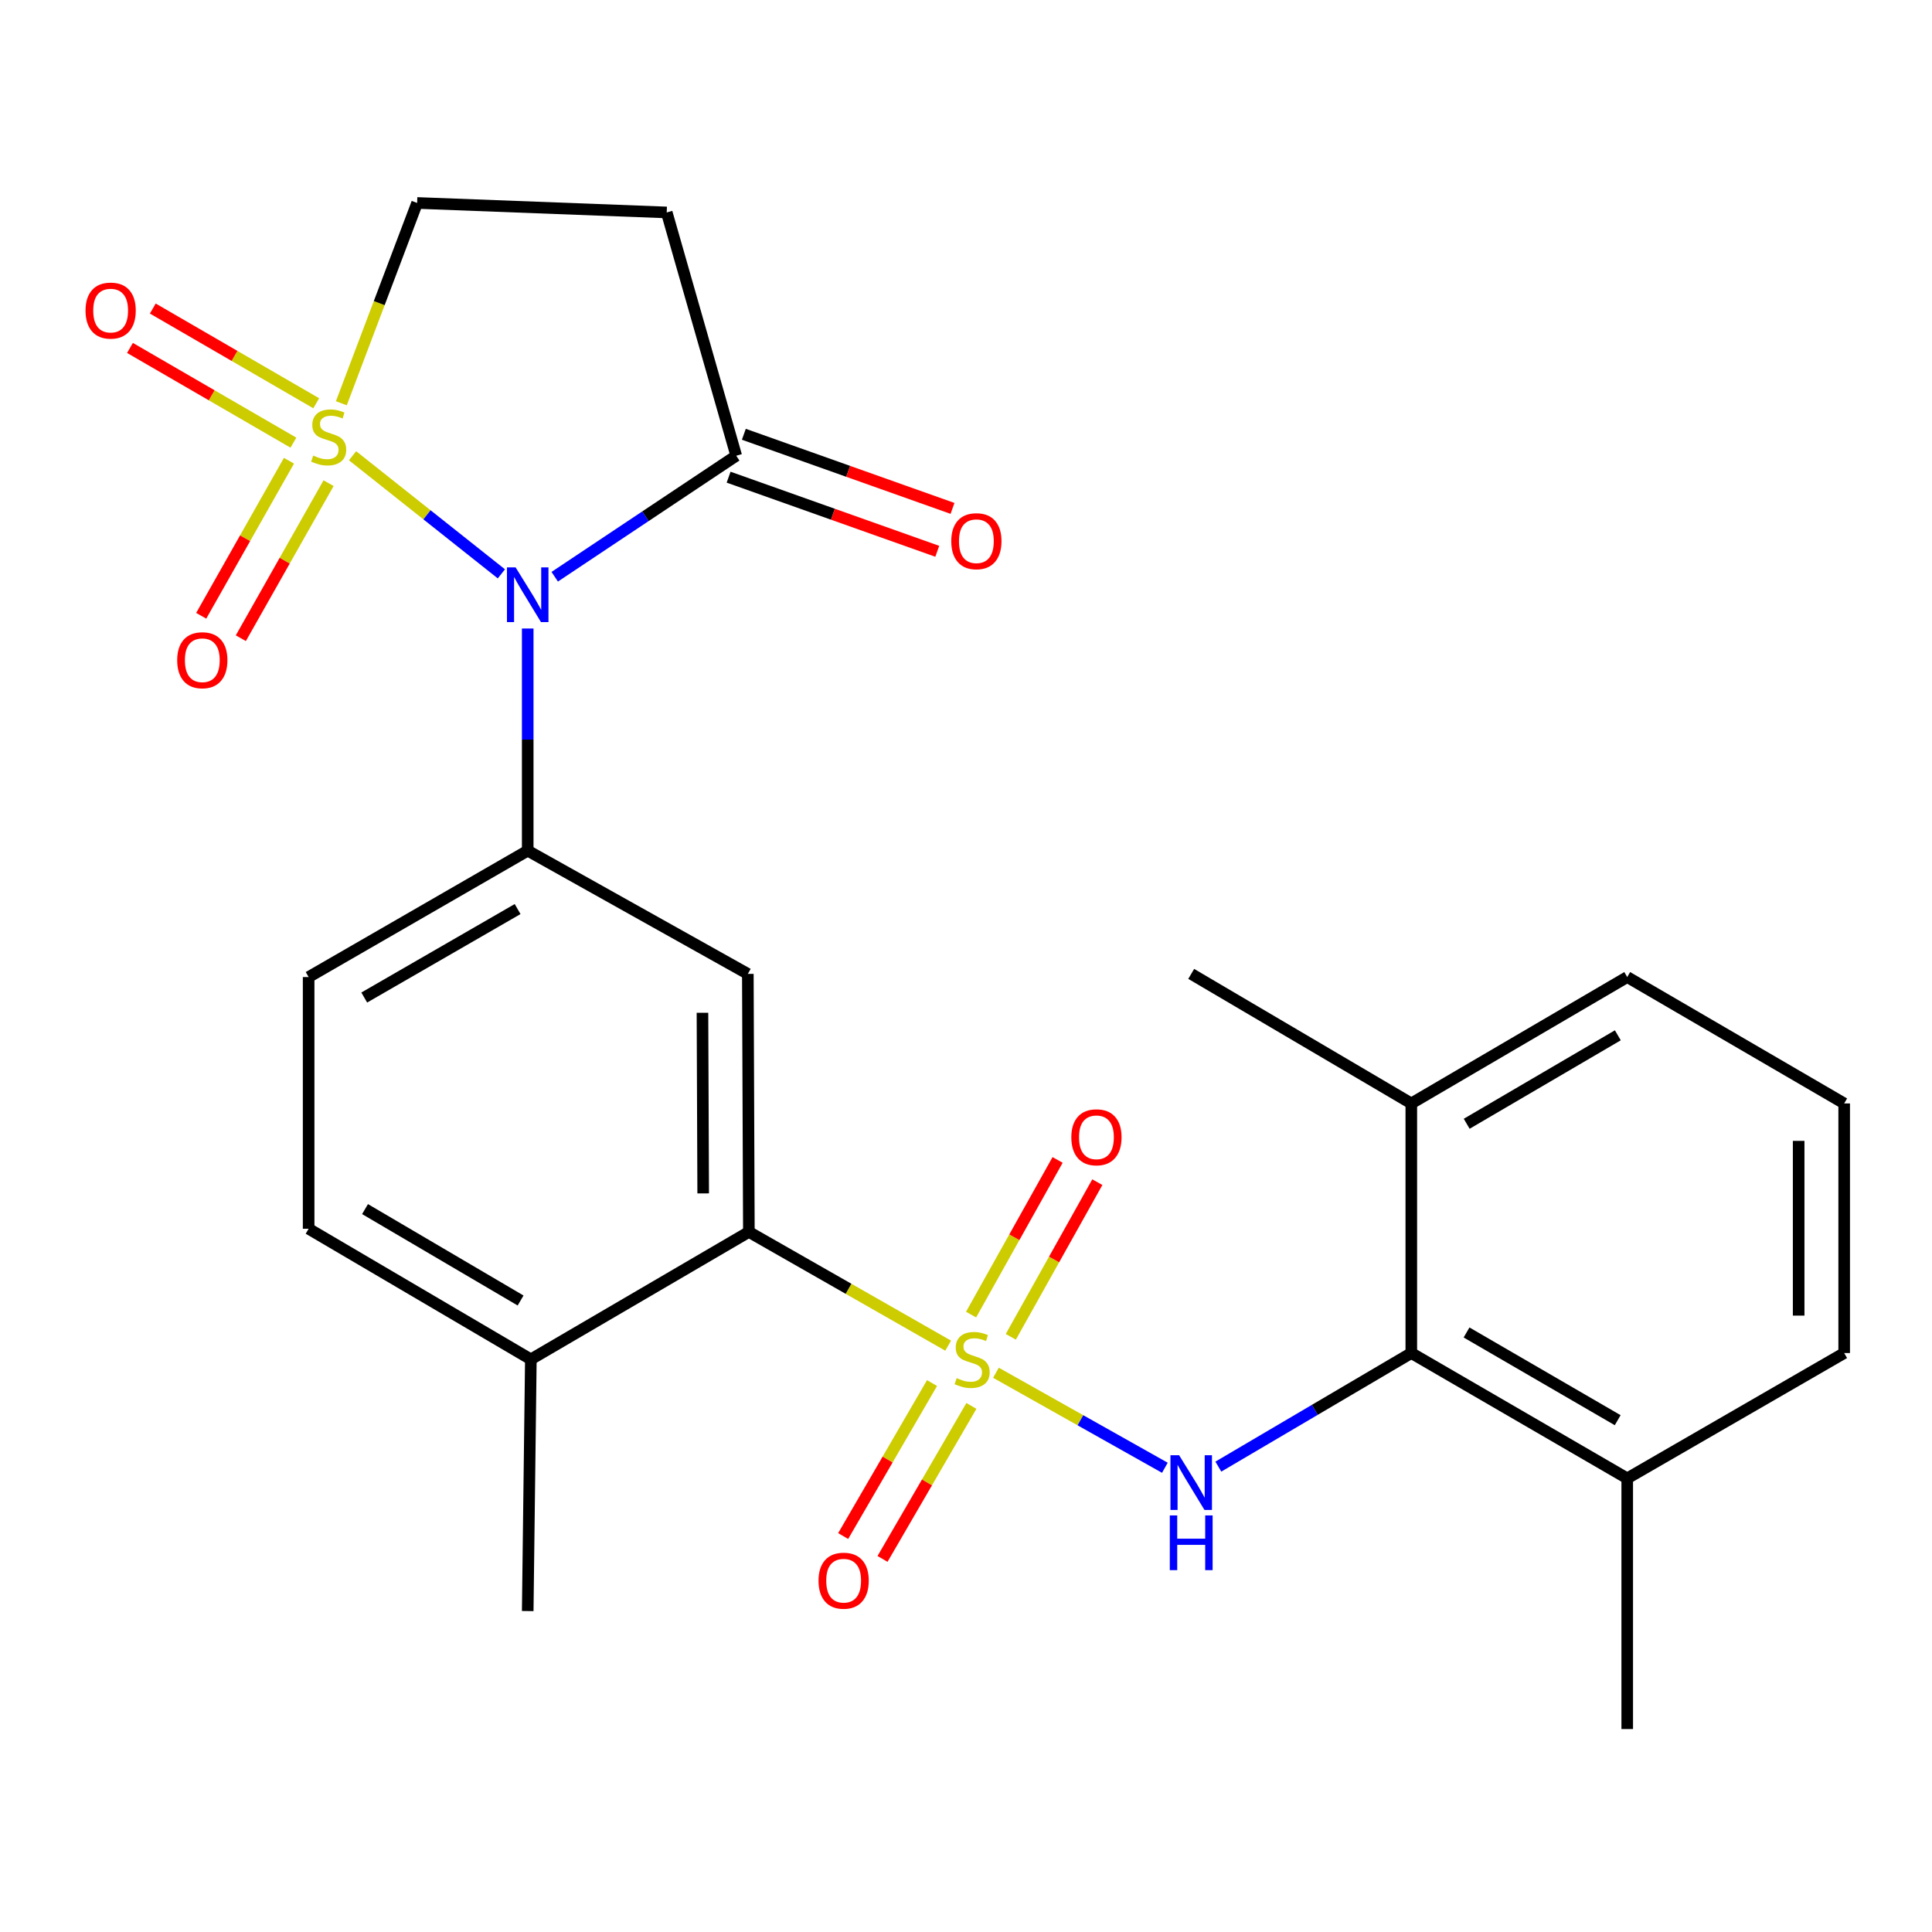 <?xml version='1.0' encoding='iso-8859-1'?>
<svg version='1.1' baseProfile='full'
              xmlns='http://www.w3.org/2000/svg'
                      xmlns:rdkit='http://www.rdkit.org/xml'
                      xmlns:xlink='http://www.w3.org/1999/xlink'
                  xml:space='preserve'
width='1000px' height='1000px' viewBox='0 0 1000 1000'>
<!-- END OF HEADER -->
<rect style='opacity:1.0;fill:#FFFFFF;stroke:none' width='1000' height='1000' x='0' y='0'> </rect>
<path class='bond-1' d='M 182.486,235.895 L 220.999,266.46' style='fill:none;fill-rule:evenodd;stroke:#CCCC00;stroke-width:6px;stroke-linecap:butt;stroke-linejoin:miter;stroke-opacity:1' />
<path class='bond-1' d='M 220.999,266.46 L 259.512,297.026' style='fill:none;fill-rule:evenodd;stroke:#0000FF;stroke-width:6px;stroke-linecap:butt;stroke-linejoin:miter;stroke-opacity:1' />
<path class='bond-9' d='M 176.682,208.724 L 196.29,156.887' style='fill:none;fill-rule:evenodd;stroke:#CCCC00;stroke-width:6px;stroke-linecap:butt;stroke-linejoin:miter;stroke-opacity:1' />
<path class='bond-9' d='M 196.29,156.887 L 215.898,105.05' style='fill:none;fill-rule:evenodd;stroke:#000000;stroke-width:6px;stroke-linecap:butt;stroke-linejoin:miter;stroke-opacity:1' />
<path class='bond-10' d='M 149.564,238.475 L 126.855,278.602' style='fill:none;fill-rule:evenodd;stroke:#CCCC00;stroke-width:6px;stroke-linecap:butt;stroke-linejoin:miter;stroke-opacity:1' />
<path class='bond-10' d='M 126.855,278.602 L 104.146,318.728' style='fill:none;fill-rule:evenodd;stroke:#FF0000;stroke-width:6px;stroke-linecap:butt;stroke-linejoin:miter;stroke-opacity:1' />
<path class='bond-10' d='M 170.072,250.081 L 147.363,290.208' style='fill:none;fill-rule:evenodd;stroke:#CCCC00;stroke-width:6px;stroke-linecap:butt;stroke-linejoin:miter;stroke-opacity:1' />
<path class='bond-10' d='M 147.363,290.208 L 124.654,330.334' style='fill:none;fill-rule:evenodd;stroke:#FF0000;stroke-width:6px;stroke-linecap:butt;stroke-linejoin:miter;stroke-opacity:1' />
<path class='bond-11' d='M 163.685,208.732 L 121.384,184.215' style='fill:none;fill-rule:evenodd;stroke:#CCCC00;stroke-width:6px;stroke-linecap:butt;stroke-linejoin:miter;stroke-opacity:1' />
<path class='bond-11' d='M 121.384,184.215 L 79.083,159.699' style='fill:none;fill-rule:evenodd;stroke:#FF0000;stroke-width:6px;stroke-linecap:butt;stroke-linejoin:miter;stroke-opacity:1' />
<path class='bond-11' d='M 151.869,229.12 L 109.568,204.603' style='fill:none;fill-rule:evenodd;stroke:#CCCC00;stroke-width:6px;stroke-linecap:butt;stroke-linejoin:miter;stroke-opacity:1' />
<path class='bond-11' d='M 109.568,204.603 L 67.267,180.086' style='fill:none;fill-rule:evenodd;stroke:#FF0000;stroke-width:6px;stroke-linecap:butt;stroke-linejoin:miter;stroke-opacity:1' />
<path class='bond-0' d='M 490.766,696.514 L 439.191,667.078' style='fill:none;fill-rule:evenodd;stroke:#CCCC00;stroke-width:6px;stroke-linecap:butt;stroke-linejoin:miter;stroke-opacity:1' />
<path class='bond-0' d='M 439.191,667.078 L 387.616,637.641' style='fill:none;fill-rule:evenodd;stroke:#000000;stroke-width:6px;stroke-linecap:butt;stroke-linejoin:miter;stroke-opacity:1' />
<path class='bond-2' d='M 515.505,710.533 L 559.217,735.125' style='fill:none;fill-rule:evenodd;stroke:#CCCC00;stroke-width:6px;stroke-linecap:butt;stroke-linejoin:miter;stroke-opacity:1' />
<path class='bond-2' d='M 559.217,735.125 L 602.93,759.716' style='fill:none;fill-rule:evenodd;stroke:#0000FF;stroke-width:6px;stroke-linecap:butt;stroke-linejoin:miter;stroke-opacity:1' />
<path class='bond-12' d='M 482.418,715.867 L 459.417,755.461' style='fill:none;fill-rule:evenodd;stroke:#CCCC00;stroke-width:6px;stroke-linecap:butt;stroke-linejoin:miter;stroke-opacity:1' />
<path class='bond-12' d='M 459.417,755.461 L 436.416,795.056' style='fill:none;fill-rule:evenodd;stroke:#FF0000;stroke-width:6px;stroke-linecap:butt;stroke-linejoin:miter;stroke-opacity:1' />
<path class='bond-12' d='M 502.793,727.703 L 479.793,767.298' style='fill:none;fill-rule:evenodd;stroke:#CCCC00;stroke-width:6px;stroke-linecap:butt;stroke-linejoin:miter;stroke-opacity:1' />
<path class='bond-12' d='M 479.793,767.298 L 456.792,806.892' style='fill:none;fill-rule:evenodd;stroke:#FF0000;stroke-width:6px;stroke-linecap:butt;stroke-linejoin:miter;stroke-opacity:1' />
<path class='bond-13' d='M 523.197,691.933 L 545.587,651.908' style='fill:none;fill-rule:evenodd;stroke:#CCCC00;stroke-width:6px;stroke-linecap:butt;stroke-linejoin:miter;stroke-opacity:1' />
<path class='bond-13' d='M 545.587,651.908 L 567.977,611.884' style='fill:none;fill-rule:evenodd;stroke:#FF0000;stroke-width:6px;stroke-linecap:butt;stroke-linejoin:miter;stroke-opacity:1' />
<path class='bond-13' d='M 502.632,680.428 L 525.022,640.404' style='fill:none;fill-rule:evenodd;stroke:#CCCC00;stroke-width:6px;stroke-linecap:butt;stroke-linejoin:miter;stroke-opacity:1' />
<path class='bond-13' d='M 525.022,640.404 L 547.412,600.379' style='fill:none;fill-rule:evenodd;stroke:#FF0000;stroke-width:6px;stroke-linecap:butt;stroke-linejoin:miter;stroke-opacity:1' />
<path class='bond-3' d='M 273.146,325.318 L 273.146,382.811' style='fill:none;fill-rule:evenodd;stroke:#0000FF;stroke-width:6px;stroke-linecap:butt;stroke-linejoin:miter;stroke-opacity:1' />
<path class='bond-3' d='M 273.146,382.811 L 273.146,440.304' style='fill:none;fill-rule:evenodd;stroke:#000000;stroke-width:6px;stroke-linecap:butt;stroke-linejoin:miter;stroke-opacity:1' />
<path class='bond-5' d='M 287.128,298.523 L 334.099,267.203' style='fill:none;fill-rule:evenodd;stroke:#0000FF;stroke-width:6px;stroke-linecap:butt;stroke-linejoin:miter;stroke-opacity:1' />
<path class='bond-5' d='M 334.099,267.203 L 381.07,235.884' style='fill:none;fill-rule:evenodd;stroke:#000000;stroke-width:6px;stroke-linecap:butt;stroke-linejoin:miter;stroke-opacity:1' />
<path class='bond-7' d='M 630.613,759.122 L 680.551,729.729' style='fill:none;fill-rule:evenodd;stroke:#0000FF;stroke-width:6px;stroke-linecap:butt;stroke-linejoin:miter;stroke-opacity:1' />
<path class='bond-7' d='M 680.551,729.729 L 730.489,700.335' style='fill:none;fill-rule:evenodd;stroke:#000000;stroke-width:6px;stroke-linecap:butt;stroke-linejoin:miter;stroke-opacity:1' />
<path class='bond-6' d='M 273.146,440.304 L 387.079,504.084' style='fill:none;fill-rule:evenodd;stroke:#000000;stroke-width:6px;stroke-linecap:butt;stroke-linejoin:miter;stroke-opacity:1' />
<path class='bond-15' d='M 273.146,440.304 L 159.749,505.721' style='fill:none;fill-rule:evenodd;stroke:#000000;stroke-width:6px;stroke-linecap:butt;stroke-linejoin:miter;stroke-opacity:1' />
<path class='bond-15' d='M 267.911,470.528 L 188.534,516.32' style='fill:none;fill-rule:evenodd;stroke:#000000;stroke-width:6px;stroke-linecap:butt;stroke-linejoin:miter;stroke-opacity:1' />
<path class='bond-4' d='M 387.616,637.641 L 387.079,504.084' style='fill:none;fill-rule:evenodd;stroke:#000000;stroke-width:6px;stroke-linecap:butt;stroke-linejoin:miter;stroke-opacity:1' />
<path class='bond-4' d='M 363.971,617.703 L 363.595,524.213' style='fill:none;fill-rule:evenodd;stroke:#000000;stroke-width:6px;stroke-linecap:butt;stroke-linejoin:miter;stroke-opacity:1' />
<path class='bond-27' d='M 387.616,637.641 L 274.769,703.595' style='fill:none;fill-rule:evenodd;stroke:#000000;stroke-width:6px;stroke-linecap:butt;stroke-linejoin:miter;stroke-opacity:1' />
<path class='bond-16' d='M 377.126,246.986 L 431.128,266.17' style='fill:none;fill-rule:evenodd;stroke:#000000;stroke-width:6px;stroke-linecap:butt;stroke-linejoin:miter;stroke-opacity:1' />
<path class='bond-16' d='M 431.128,266.17 L 485.13,285.353' style='fill:none;fill-rule:evenodd;stroke:#FF0000;stroke-width:6px;stroke-linecap:butt;stroke-linejoin:miter;stroke-opacity:1' />
<path class='bond-16' d='M 385.014,224.782 L 439.016,243.965' style='fill:none;fill-rule:evenodd;stroke:#000000;stroke-width:6px;stroke-linecap:butt;stroke-linejoin:miter;stroke-opacity:1' />
<path class='bond-16' d='M 439.016,243.965 L 493.018,263.149' style='fill:none;fill-rule:evenodd;stroke:#FF0000;stroke-width:6px;stroke-linecap:butt;stroke-linejoin:miter;stroke-opacity:1' />
<path class='bond-26' d='M 381.07,235.884 L 345.095,109.959' style='fill:none;fill-rule:evenodd;stroke:#000000;stroke-width:6px;stroke-linecap:butt;stroke-linejoin:miter;stroke-opacity:1' />
<path class='bond-17' d='M 730.489,700.335 L 842.249,765.203' style='fill:none;fill-rule:evenodd;stroke:#000000;stroke-width:6px;stroke-linecap:butt;stroke-linejoin:miter;stroke-opacity:1' />
<path class='bond-17' d='M 759.082,689.685 L 837.314,735.092' style='fill:none;fill-rule:evenodd;stroke:#000000;stroke-width:6px;stroke-linecap:butt;stroke-linejoin:miter;stroke-opacity:1' />
<path class='bond-18' d='M 730.489,700.335 L 730.489,571.138' style='fill:none;fill-rule:evenodd;stroke:#000000;stroke-width:6px;stroke-linecap:butt;stroke-linejoin:miter;stroke-opacity:1' />
<path class='bond-8' d='M 345.095,109.959 L 215.898,105.05' style='fill:none;fill-rule:evenodd;stroke:#000000;stroke-width:6px;stroke-linecap:butt;stroke-linejoin:miter;stroke-opacity:1' />
<path class='bond-14' d='M 274.769,703.595 L 159.749,636.005' style='fill:none;fill-rule:evenodd;stroke:#000000;stroke-width:6px;stroke-linecap:butt;stroke-linejoin:miter;stroke-opacity:1' />
<path class='bond-14' d='M 269.454,673.141 L 188.941,625.827' style='fill:none;fill-rule:evenodd;stroke:#000000;stroke-width:6px;stroke-linecap:butt;stroke-linejoin:miter;stroke-opacity:1' />
<path class='bond-23' d='M 274.769,703.595 L 273.146,833.879' style='fill:none;fill-rule:evenodd;stroke:#000000;stroke-width:6px;stroke-linecap:butt;stroke-linejoin:miter;stroke-opacity:1' />
<path class='bond-19' d='M 159.749,505.721 L 159.749,636.005' style='fill:none;fill-rule:evenodd;stroke:#000000;stroke-width:6px;stroke-linecap:butt;stroke-linejoin:miter;stroke-opacity:1' />
<path class='bond-21' d='M 842.249,765.203 L 954.545,700.335' style='fill:none;fill-rule:evenodd;stroke:#000000;stroke-width:6px;stroke-linecap:butt;stroke-linejoin:miter;stroke-opacity:1' />
<path class='bond-25' d='M 842.249,765.203 L 842.249,894.95' style='fill:none;fill-rule:evenodd;stroke:#000000;stroke-width:6px;stroke-linecap:butt;stroke-linejoin:miter;stroke-opacity:1' />
<path class='bond-22' d='M 730.489,571.138 L 842.249,505.721' style='fill:none;fill-rule:evenodd;stroke:#000000;stroke-width:6px;stroke-linecap:butt;stroke-linejoin:miter;stroke-opacity:1' />
<path class='bond-22' d='M 759.156,581.662 L 837.388,535.87' style='fill:none;fill-rule:evenodd;stroke:#000000;stroke-width:6px;stroke-linecap:butt;stroke-linejoin:miter;stroke-opacity:1' />
<path class='bond-24' d='M 730.489,571.138 L 616.568,504.084' style='fill:none;fill-rule:evenodd;stroke:#000000;stroke-width:6px;stroke-linecap:butt;stroke-linejoin:miter;stroke-opacity:1' />
<path class='bond-20' d='M 954.545,571.138 L 842.249,505.721' style='fill:none;fill-rule:evenodd;stroke:#000000;stroke-width:6px;stroke-linecap:butt;stroke-linejoin:miter;stroke-opacity:1' />
<path class='bond-28' d='M 954.545,571.138 L 954.545,700.335' style='fill:none;fill-rule:evenodd;stroke:#000000;stroke-width:6px;stroke-linecap:butt;stroke-linejoin:miter;stroke-opacity:1' />
<path class='bond-28' d='M 930.981,590.518 L 930.981,680.956' style='fill:none;fill-rule:evenodd;stroke:#000000;stroke-width:6px;stroke-linecap:butt;stroke-linejoin:miter;stroke-opacity:1' />
<path  class='atom-0' d='M 162.117 235.799
Q 162.437 235.919, 163.757 236.479
Q 165.077 237.039, 166.517 237.399
Q 167.997 237.719, 169.437 237.719
Q 172.117 237.719, 173.677 236.439
Q 175.237 235.119, 175.237 232.839
Q 175.237 231.279, 174.437 230.319
Q 173.677 229.359, 172.477 228.839
Q 171.277 228.319, 169.277 227.719
Q 166.757 226.959, 165.237 226.239
Q 163.757 225.519, 162.677 223.999
Q 161.637 222.479, 161.637 219.919
Q 161.637 216.359, 164.037 214.159
Q 166.477 211.959, 171.277 211.959
Q 174.557 211.959, 178.277 213.519
L 177.357 216.599
Q 173.957 215.199, 171.397 215.199
Q 168.637 215.199, 167.117 216.359
Q 165.597 217.479, 165.637 219.439
Q 165.637 220.959, 166.397 221.879
Q 167.197 222.799, 168.317 223.319
Q 169.477 223.839, 171.397 224.439
Q 173.957 225.239, 175.477 226.039
Q 176.997 226.839, 178.077 228.479
Q 179.197 230.079, 179.197 232.839
Q 179.197 236.759, 176.557 238.879
Q 173.957 240.959, 169.597 240.959
Q 167.077 240.959, 165.157 240.399
Q 163.277 239.879, 161.037 238.959
L 162.117 235.799
' fill='#CCCC00'/>
<path  class='atom-1' d='M 495.172 713.315
Q 495.492 713.435, 496.812 713.995
Q 498.132 714.555, 499.572 714.915
Q 501.052 715.235, 502.492 715.235
Q 505.172 715.235, 506.732 713.955
Q 508.292 712.635, 508.292 710.355
Q 508.292 708.795, 507.492 707.835
Q 506.732 706.875, 505.532 706.355
Q 504.332 705.835, 502.332 705.235
Q 499.812 704.475, 498.292 703.755
Q 496.812 703.035, 495.732 701.515
Q 494.692 699.995, 494.692 697.435
Q 494.692 693.875, 497.092 691.675
Q 499.532 689.475, 504.332 689.475
Q 507.612 689.475, 511.332 691.035
L 510.412 694.115
Q 507.012 692.715, 504.452 692.715
Q 501.692 692.715, 500.172 693.875
Q 498.652 694.995, 498.692 696.955
Q 498.692 698.475, 499.452 699.395
Q 500.252 700.315, 501.372 700.835
Q 502.532 701.355, 504.452 701.955
Q 507.012 702.755, 508.532 703.555
Q 510.052 704.355, 511.132 705.995
Q 512.252 707.595, 512.252 710.355
Q 512.252 714.275, 509.612 716.395
Q 507.012 718.475, 502.652 718.475
Q 500.132 718.475, 498.212 717.915
Q 496.332 717.395, 494.092 716.475
L 495.172 713.315
' fill='#CCCC00'/>
<path  class='atom-2' d='M 266.886 293.687
L 276.166 308.687
Q 277.086 310.167, 278.566 312.847
Q 280.046 315.527, 280.126 315.687
L 280.126 293.687
L 283.886 293.687
L 283.886 322.007
L 280.006 322.007
L 270.046 305.607
Q 268.886 303.687, 267.646 301.487
Q 266.446 299.287, 266.086 298.607
L 266.086 322.007
L 262.406 322.007
L 262.406 293.687
L 266.886 293.687
' fill='#0000FF'/>
<path  class='atom-3' d='M 610.308 753.229
L 619.588 768.229
Q 620.508 769.709, 621.988 772.389
Q 623.468 775.069, 623.548 775.229
L 623.548 753.229
L 627.308 753.229
L 627.308 781.549
L 623.428 781.549
L 613.468 765.149
Q 612.308 763.229, 611.068 761.029
Q 609.868 758.829, 609.508 758.149
L 609.508 781.549
L 605.828 781.549
L 605.828 753.229
L 610.308 753.229
' fill='#0000FF'/>
<path  class='atom-3' d='M 605.488 784.381
L 609.328 784.381
L 609.328 796.421
L 623.808 796.421
L 623.808 784.381
L 627.648 784.381
L 627.648 812.701
L 623.808 812.701
L 623.808 799.621
L 609.328 799.621
L 609.328 812.701
L 605.488 812.701
L 605.488 784.381
' fill='#0000FF'/>
<path  class='atom-11' d='M 91.713 341.728
Q 91.713 334.928, 95.073 331.128
Q 98.433 327.328, 104.713 327.328
Q 110.993 327.328, 114.353 331.128
Q 117.713 334.928, 117.713 341.728
Q 117.713 348.608, 114.313 352.528
Q 110.913 356.408, 104.713 356.408
Q 98.474 356.408, 95.073 352.528
Q 91.713 348.648, 91.713 341.728
M 104.713 353.208
Q 109.033 353.208, 111.353 350.328
Q 113.713 347.408, 113.713 341.728
Q 113.713 336.168, 111.353 333.368
Q 109.033 330.528, 104.713 330.528
Q 100.393 330.528, 98.034 333.328
Q 95.713 336.128, 95.713 341.728
Q 95.713 347.448, 98.034 350.328
Q 100.393 353.208, 104.713 353.208
' fill='#FF0000'/>
<path  class='atom-12' d='M 44.271 160.755
Q 44.271 153.955, 47.631 150.155
Q 50.991 146.355, 57.271 146.355
Q 63.551 146.355, 66.911 150.155
Q 70.271 153.955, 70.271 160.755
Q 70.271 167.635, 66.871 171.555
Q 63.471 175.435, 57.271 175.435
Q 51.031 175.435, 47.631 171.555
Q 44.271 167.675, 44.271 160.755
M 57.271 172.235
Q 61.591 172.235, 63.911 169.355
Q 66.271 166.435, 66.271 160.755
Q 66.271 155.195, 63.911 152.395
Q 61.591 149.555, 57.271 149.555
Q 52.951 149.555, 50.591 152.355
Q 48.271 155.155, 48.271 160.755
Q 48.271 166.475, 50.591 169.355
Q 52.951 172.235, 57.271 172.235
' fill='#FF0000'/>
<path  class='atom-13' d='M 423.668 818.158
Q 423.668 811.358, 427.028 807.558
Q 430.388 803.758, 436.668 803.758
Q 442.948 803.758, 446.308 807.558
Q 449.668 811.358, 449.668 818.158
Q 449.668 825.038, 446.268 828.958
Q 442.868 832.838, 436.668 832.838
Q 430.428 832.838, 427.028 828.958
Q 423.668 825.078, 423.668 818.158
M 436.668 829.638
Q 440.988 829.638, 443.308 826.758
Q 445.668 823.838, 445.668 818.158
Q 445.668 812.598, 443.308 809.798
Q 440.988 806.958, 436.668 806.958
Q 432.348 806.958, 429.988 809.758
Q 427.668 812.558, 427.668 818.158
Q 427.668 823.878, 429.988 826.758
Q 432.348 829.638, 436.668 829.638
' fill='#FF0000'/>
<path  class='atom-14' d='M 554.516 588.655
Q 554.516 581.855, 557.876 578.055
Q 561.236 574.255, 567.516 574.255
Q 573.796 574.255, 577.156 578.055
Q 580.516 581.855, 580.516 588.655
Q 580.516 595.535, 577.116 599.455
Q 573.716 603.335, 567.516 603.335
Q 561.276 603.335, 557.876 599.455
Q 554.516 595.575, 554.516 588.655
M 567.516 600.135
Q 571.836 600.135, 574.156 597.255
Q 576.516 594.335, 576.516 588.655
Q 576.516 583.095, 574.156 580.295
Q 571.836 577.455, 567.516 577.455
Q 563.196 577.455, 560.836 580.255
Q 558.516 583.055, 558.516 588.655
Q 558.516 594.375, 560.836 597.255
Q 563.196 600.135, 567.516 600.135
' fill='#FF0000'/>
<path  class='atom-17' d='M 492.371 280.121
Q 492.371 273.321, 495.731 269.521
Q 499.091 265.721, 505.371 265.721
Q 511.651 265.721, 515.011 269.521
Q 518.371 273.321, 518.371 280.121
Q 518.371 287.001, 514.971 290.921
Q 511.571 294.801, 505.371 294.801
Q 499.131 294.801, 495.731 290.921
Q 492.371 287.041, 492.371 280.121
M 505.371 291.601
Q 509.691 291.601, 512.011 288.721
Q 514.371 285.801, 514.371 280.121
Q 514.371 274.561, 512.011 271.761
Q 509.691 268.921, 505.371 268.921
Q 501.051 268.921, 498.691 271.721
Q 496.371 274.521, 496.371 280.121
Q 496.371 285.841, 498.691 288.721
Q 501.051 291.601, 505.371 291.601
' fill='#FF0000'/>
</svg>
